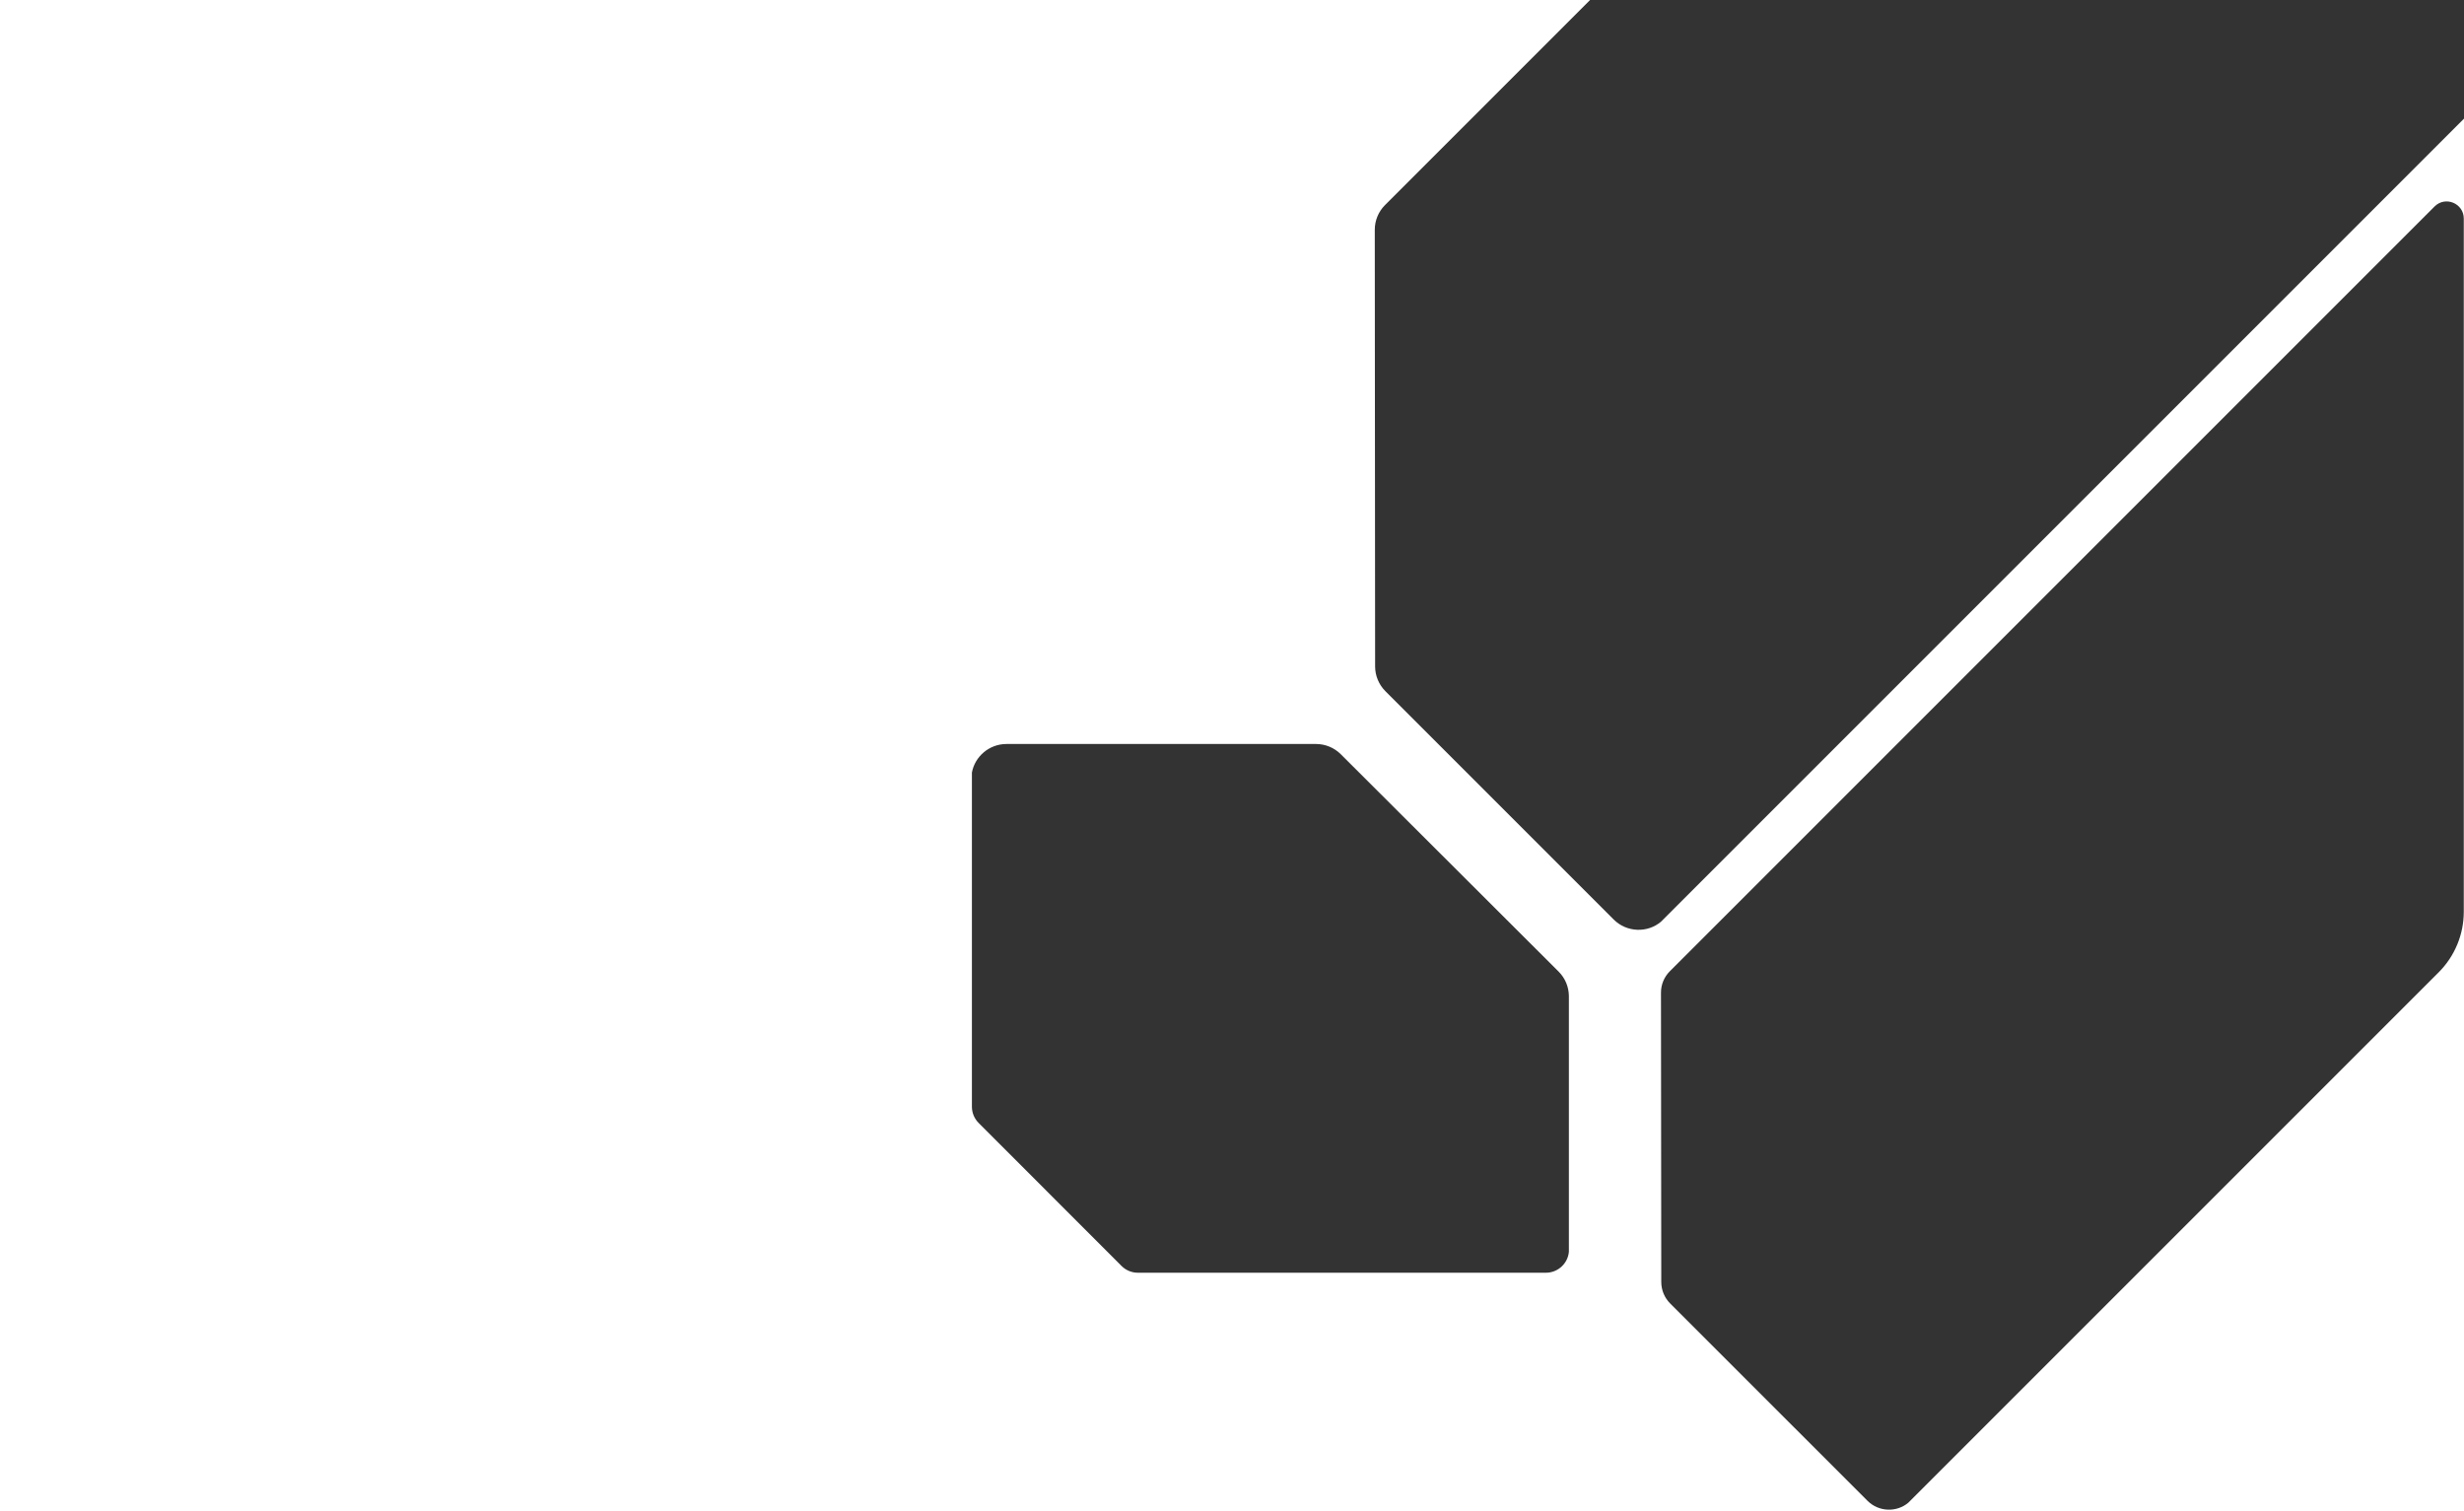 <svg width="1440" height="883" viewBox="0 0 1440 883" fill="none" xmlns="http://www.w3.org/2000/svg" preserveAspectRatio="none">
<rect x="0" y="0" width="1440" height="883" fill="#333333" stroke="none"/>
<path fill-rule="evenodd" clip-rule="evenodd" d="M803.444 134.318L803.64 389.468C803.646 394.867 805.806 400.061 809.626 403.906L943.059 537.34C950.751 545.031 962.938 545.265 970.757 538.59L1440 69.346V883H0V0H929.265L809.243 120.023C805.665 123.704 803.438 128.712 803.444 134.318ZM970.702 580.105L970.872 749.22C970.877 753.886 972.744 758.375 976.045 761.699L1091.37 877.021C1098.02 883.668 1108.55 883.87 1115.31 878.101L1425.23 568.18C1434.6 558.803 1439.87 546.086 1439.87 532.825V127.735C1439.87 118.826 1429.1 114.364 1422.8 120.664L975.714 567.75C972.622 570.932 970.697 575.26 970.702 580.105ZM571.943 656.247L655.48 739.834C657.988 742.344 661.4 743.756 664.957 743.768L903.448 743.768C910.586 743.768 916.35 738.206 916.88 731.461V581.984V581.983C916.806 576.85 914.84 571.735 910.872 567.775L783.575 440.756C779.753 436.943 774.553 434.798 769.133 434.779H588.206C578.047 434.779 569.716 442.151 568 451.473V646.897C568.048 650.275 569.338 653.641 571.943 656.247Z" fill="white"/>
</svg>
